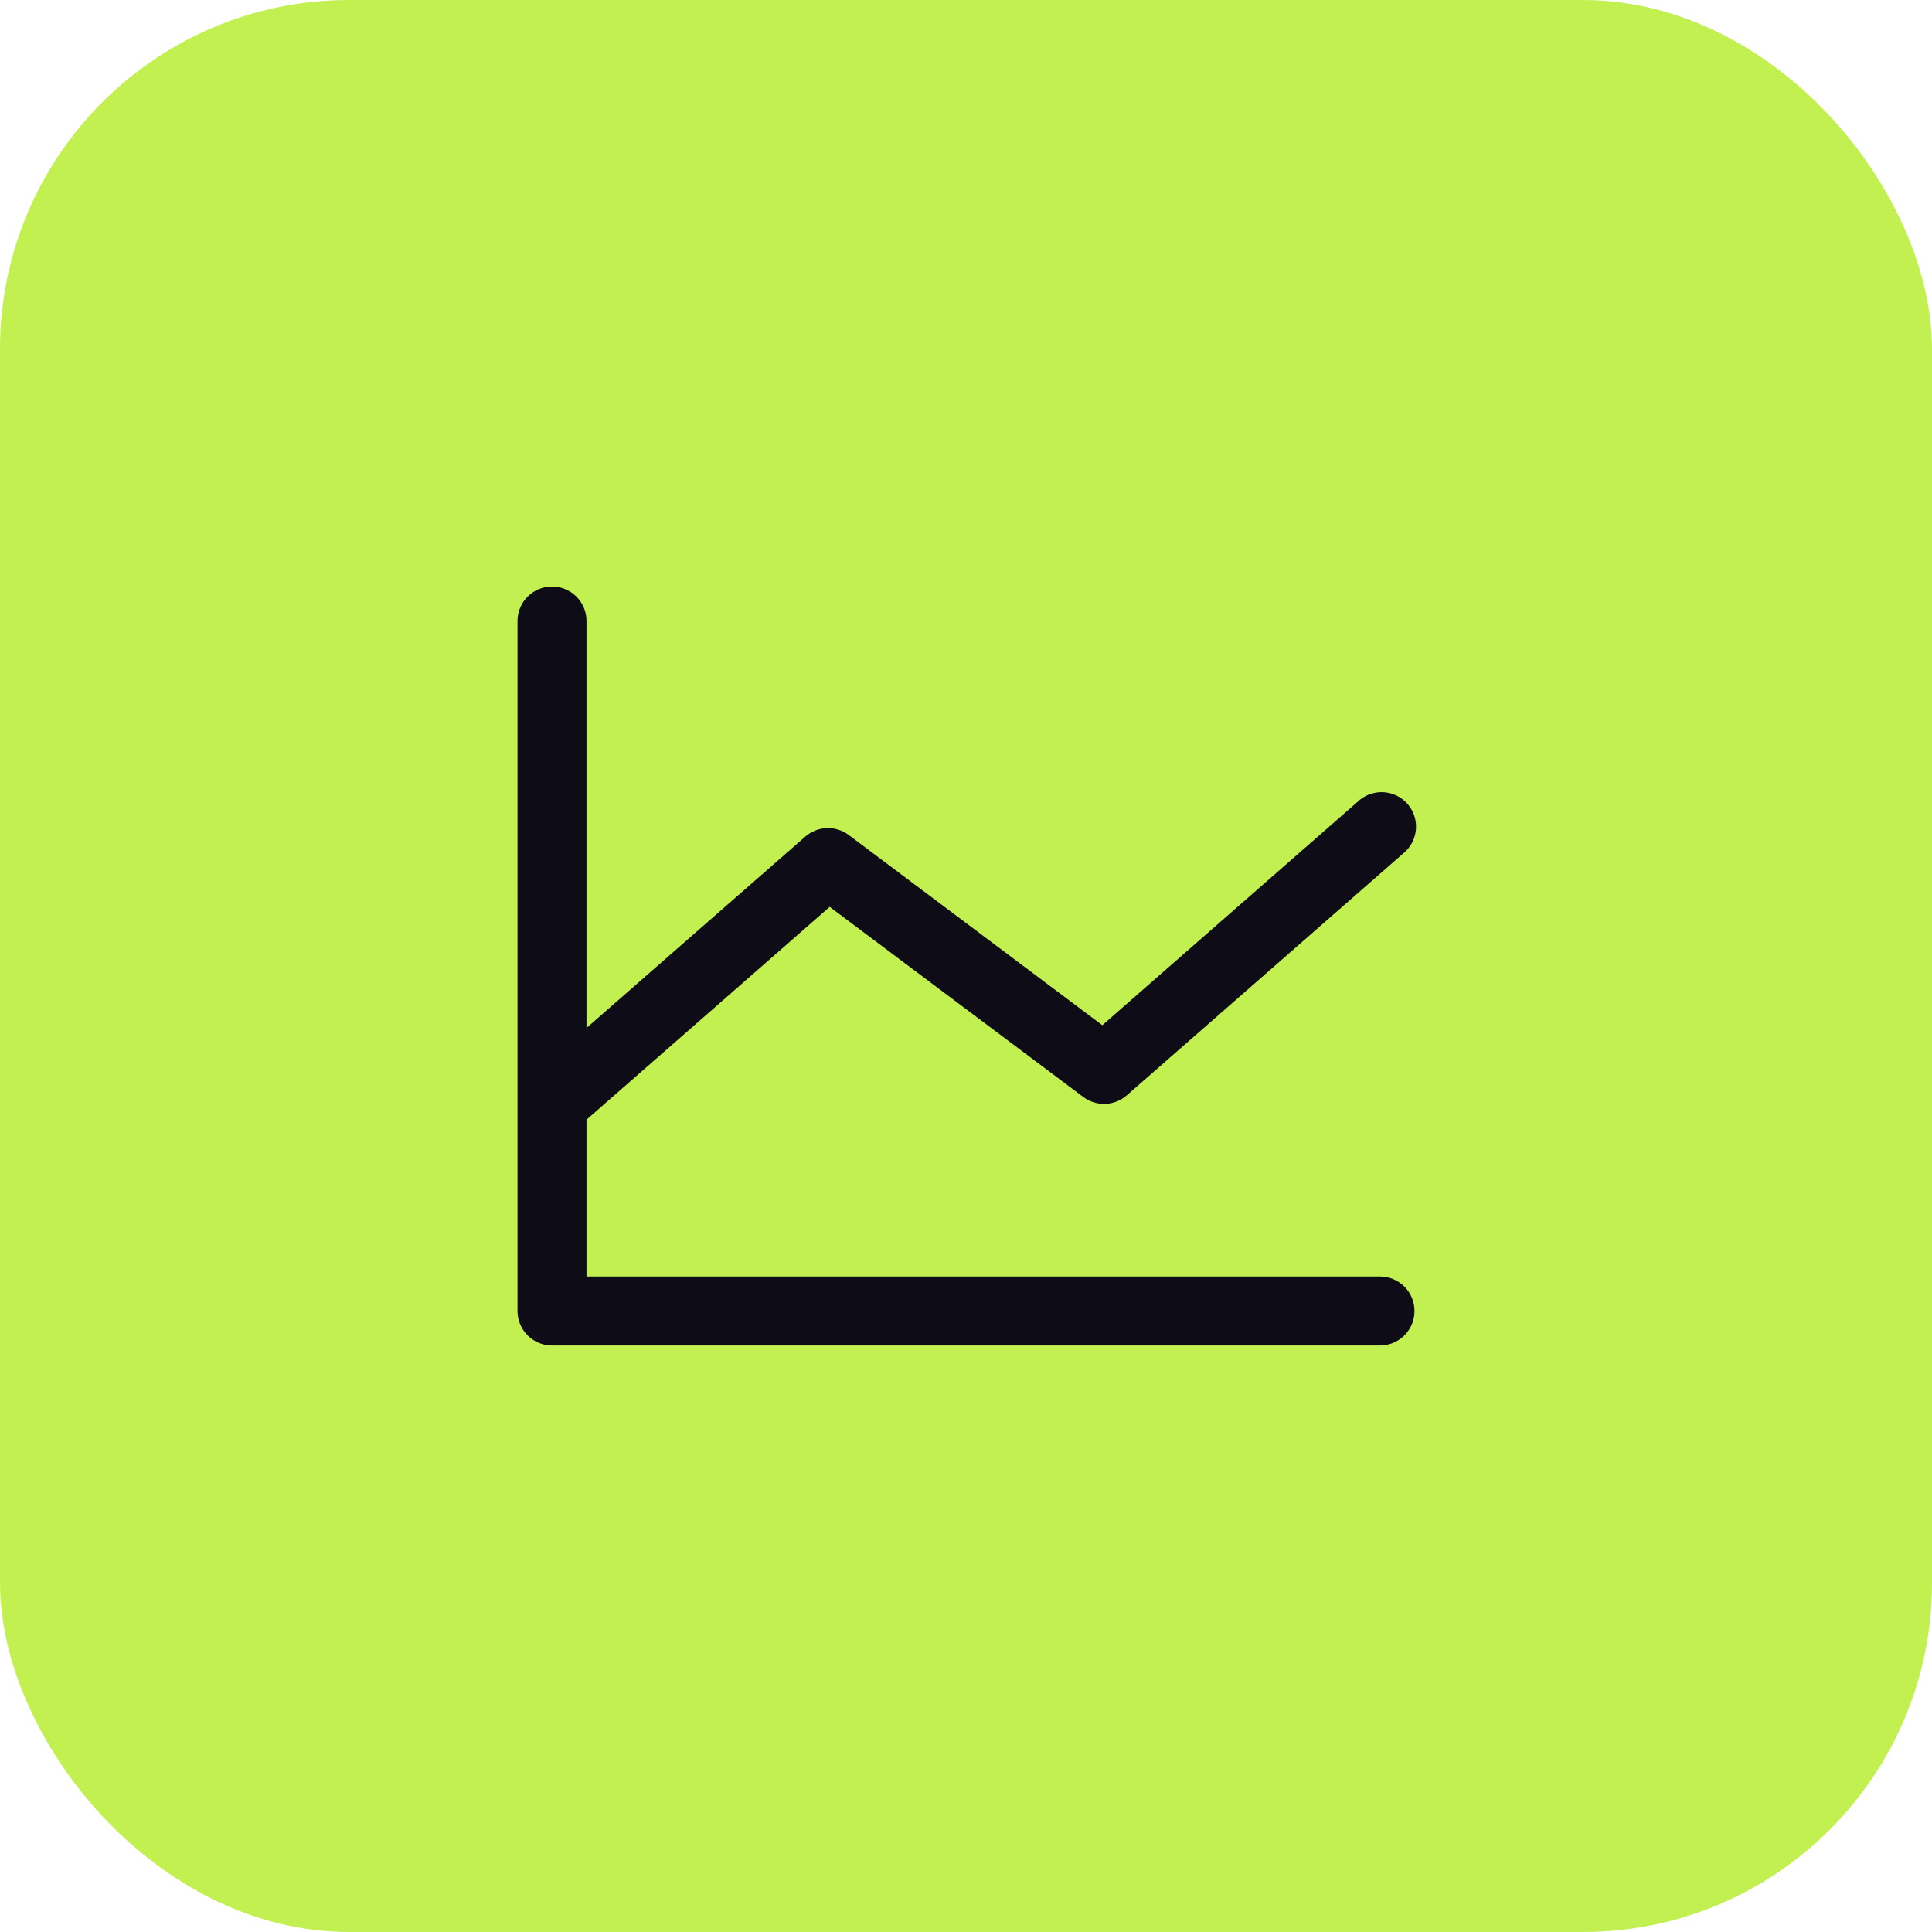 <svg width="56" height="56" viewBox="0 0 56 56" fill="none" xmlns="http://www.w3.org/2000/svg">
<rect width="56" height="56" rx="10.12" fill="#C2F051"/>
<path d="M41 38C41 38.265 40.895 38.52 40.707 38.707C40.52 38.895 40.265 39 40 39H16C15.735 39 15.48 38.895 15.293 38.707C15.105 38.52 15 38.265 15 38V18C15 17.735 15.105 17.48 15.293 17.293C15.48 17.105 15.735 17 16 17C16.265 17 16.52 17.105 16.707 17.293C16.895 17.48 17 17.735 17 18V29.796L23.341 24.25C23.514 24.099 23.733 24.012 23.962 24.003C24.191 23.994 24.417 24.065 24.6 24.203L31.951 29.716L39.341 23.25C39.438 23.154 39.554 23.079 39.681 23.029C39.808 22.98 39.943 22.956 40.08 22.961C40.216 22.966 40.35 22.999 40.473 23.057C40.596 23.115 40.706 23.198 40.796 23.301C40.886 23.403 40.954 23.523 40.996 23.653C41.038 23.782 41.053 23.919 41.04 24.055C41.027 24.191 40.987 24.322 40.921 24.442C40.856 24.561 40.766 24.666 40.659 24.75L32.659 31.75C32.486 31.901 32.267 31.988 32.038 31.997C31.809 32.005 31.584 31.935 31.4 31.797L24.049 26.286L17 32.454V37H40C40.265 37 40.52 37.105 40.707 37.293C40.895 37.48 41 37.735 41 38Z" fill="#0E0D17"/>
</svg>
